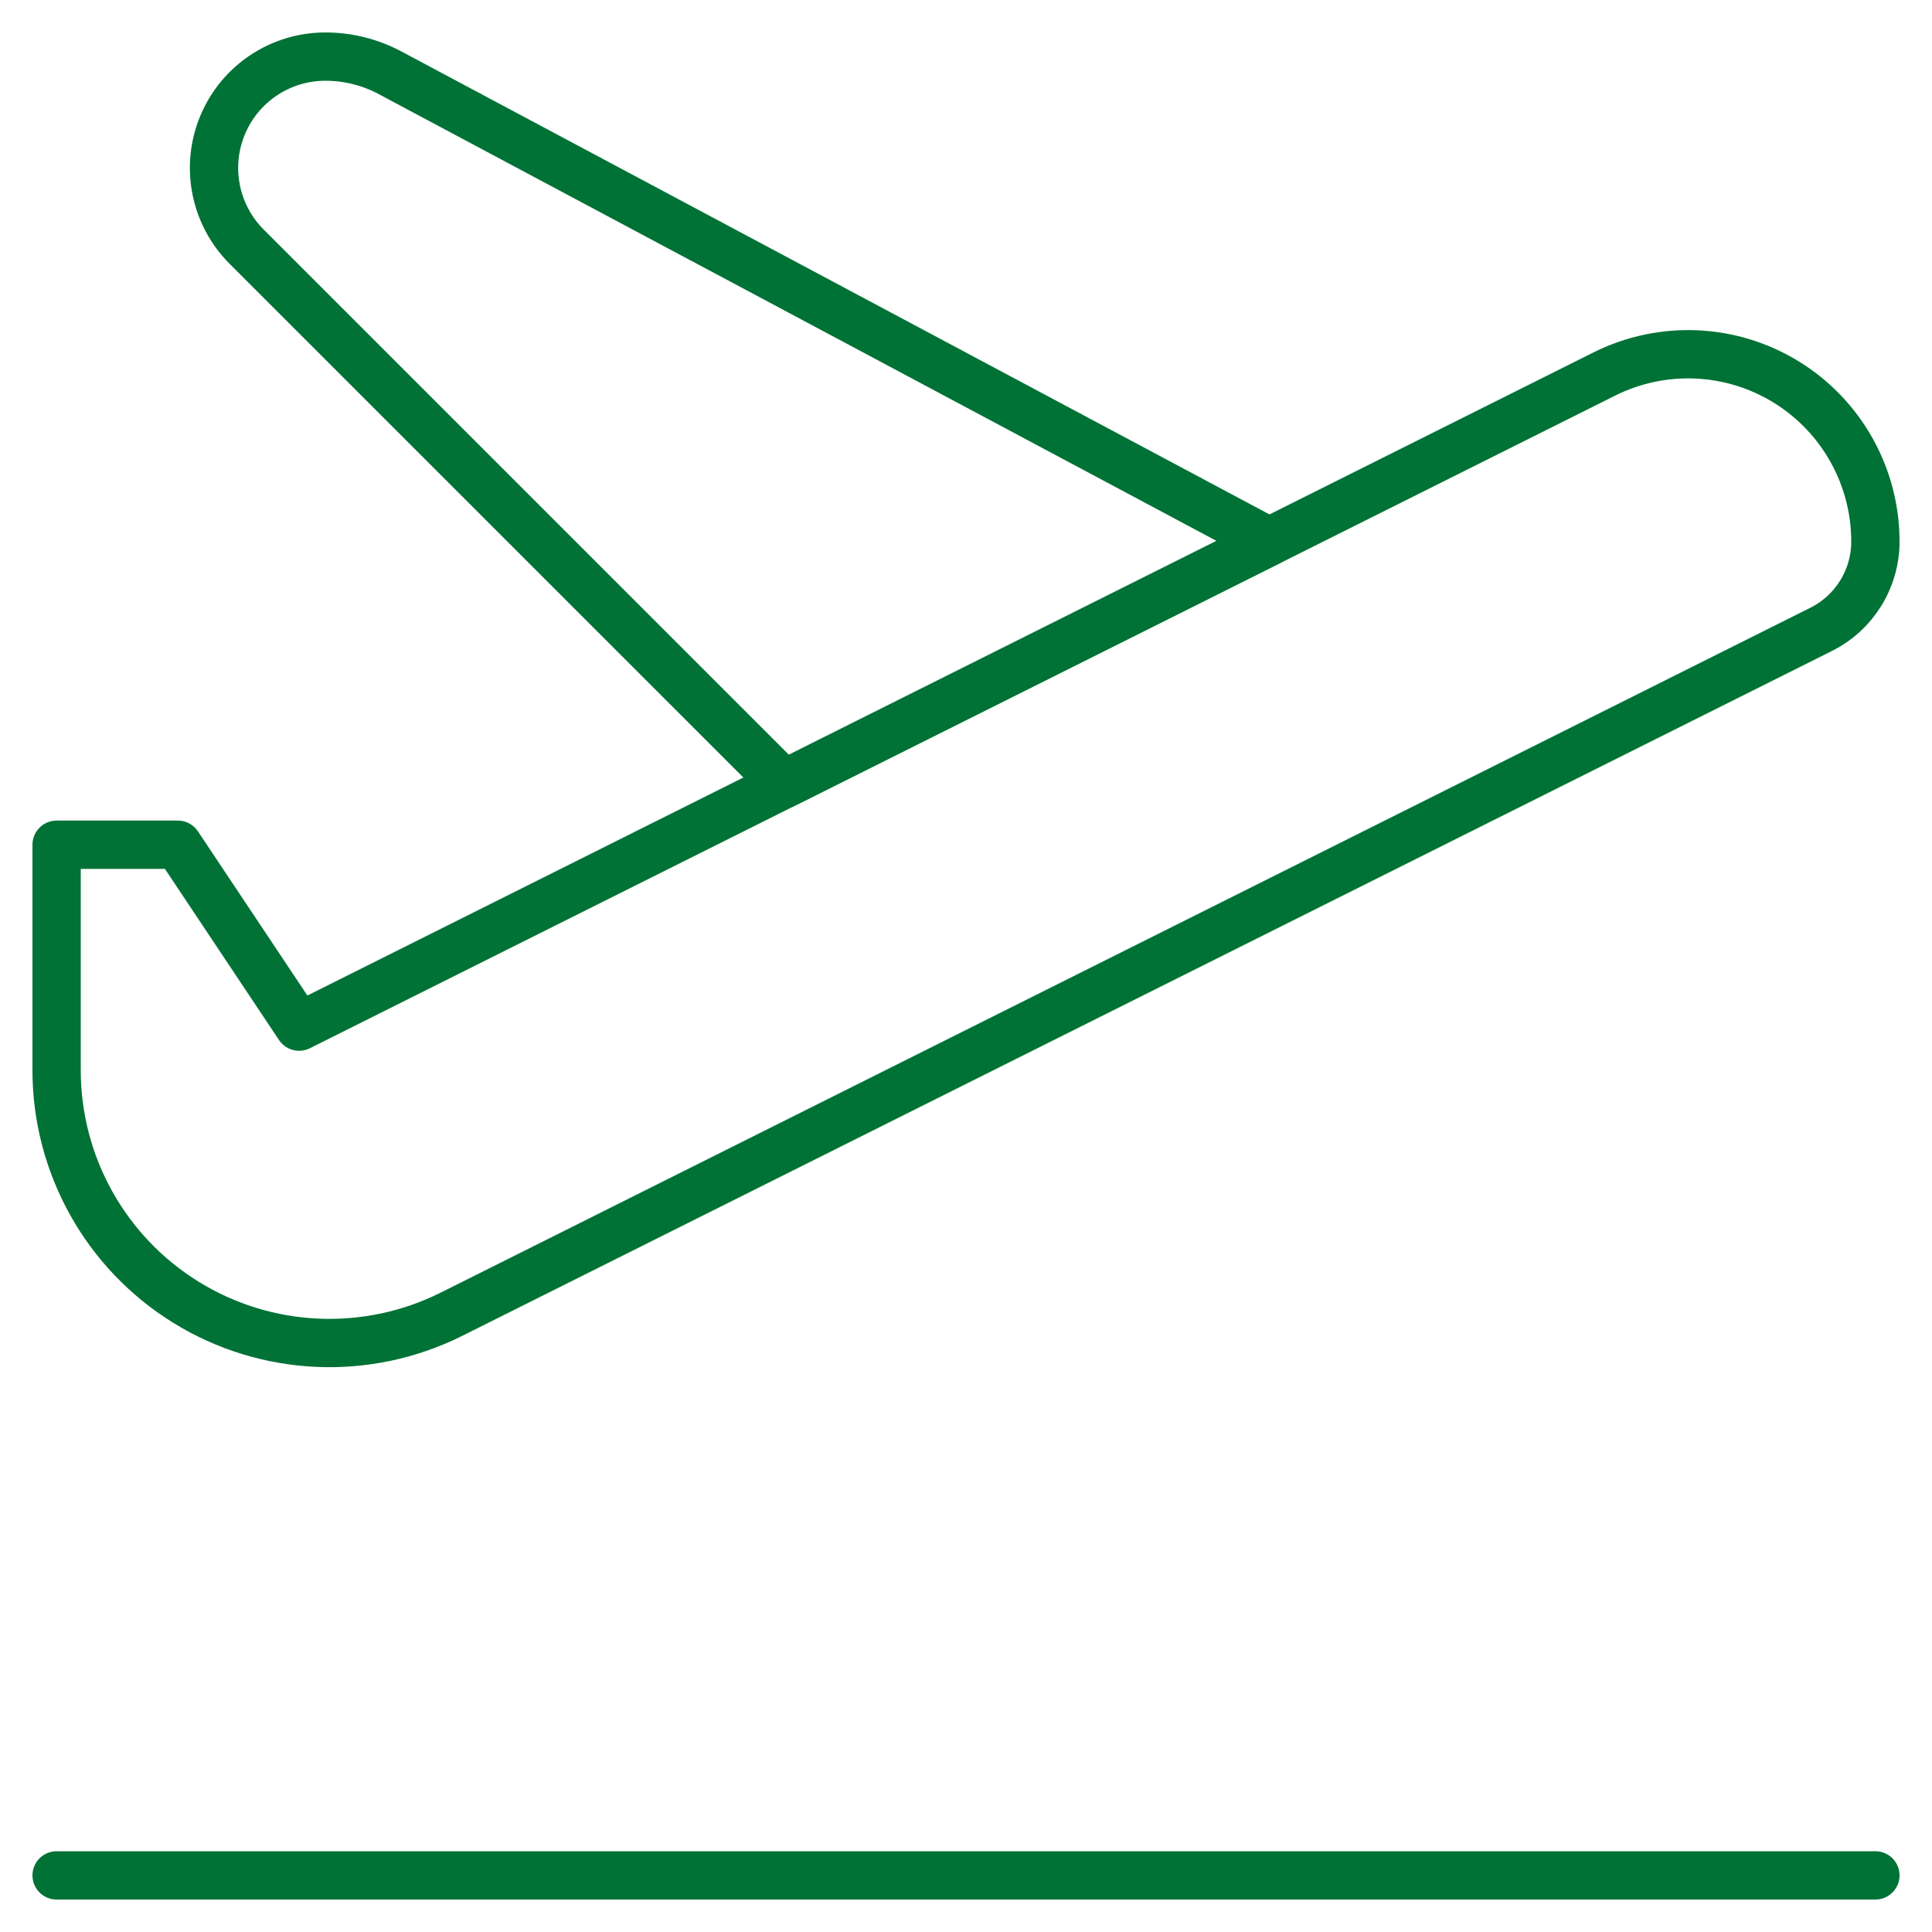 <svg width="60" height="60" viewBox="0 0 60 60" fill="none" xmlns="http://www.w3.org/2000/svg">
<mask id="mask0_6306_2140" style="mask-type:luminance" maskUnits="userSpaceOnUse" x="0" y="0" width="60" height="60">
<path d="M0 0H60V60H0V0Z" fill="white"/>
</mask>
<g mask="url(#mask0_6306_2140)">
<path d="M58.242 16.819C58.242 14.804 57.198 12.93 55.483 11.87C53.768 10.81 51.626 10.714 49.822 11.616C35.825 18.615 9.289 31.883 9.289 31.883L5.523 26.234H1.758V33.236C1.758 36.173 3.278 38.9 5.776 40.444C8.274 41.987 11.393 42.127 14.02 40.815C28.177 33.736 50.323 22.663 56.558 19.545C57.59 19.029 58.242 17.974 58.242 16.82V16.819Z" stroke="#007236" stroke-width="1.5" stroke-miterlimit="10" stroke-linecap="round" stroke-linejoin="round"/>
<path d="M24.352 24.352C24.352 24.352 14.354 14.354 7.659 7.66C6.67 6.67 6.375 5.184 6.91 3.892C7.445 2.6 8.705 1.758 10.103 1.758H10.104C10.806 1.758 11.495 1.93 12.113 2.26C17.018 4.876 39.414 16.82 39.414 16.82L24.352 24.352Z" stroke="#007236" stroke-width="1.5" stroke-miterlimit="10" stroke-linecap="round" stroke-linejoin="round"/>
<path d="M1.758 58.242H58.242" stroke="#007236" stroke-width="1.5" stroke-miterlimit="10" stroke-linecap="round" stroke-linejoin="round"/>
</g>
</svg>
